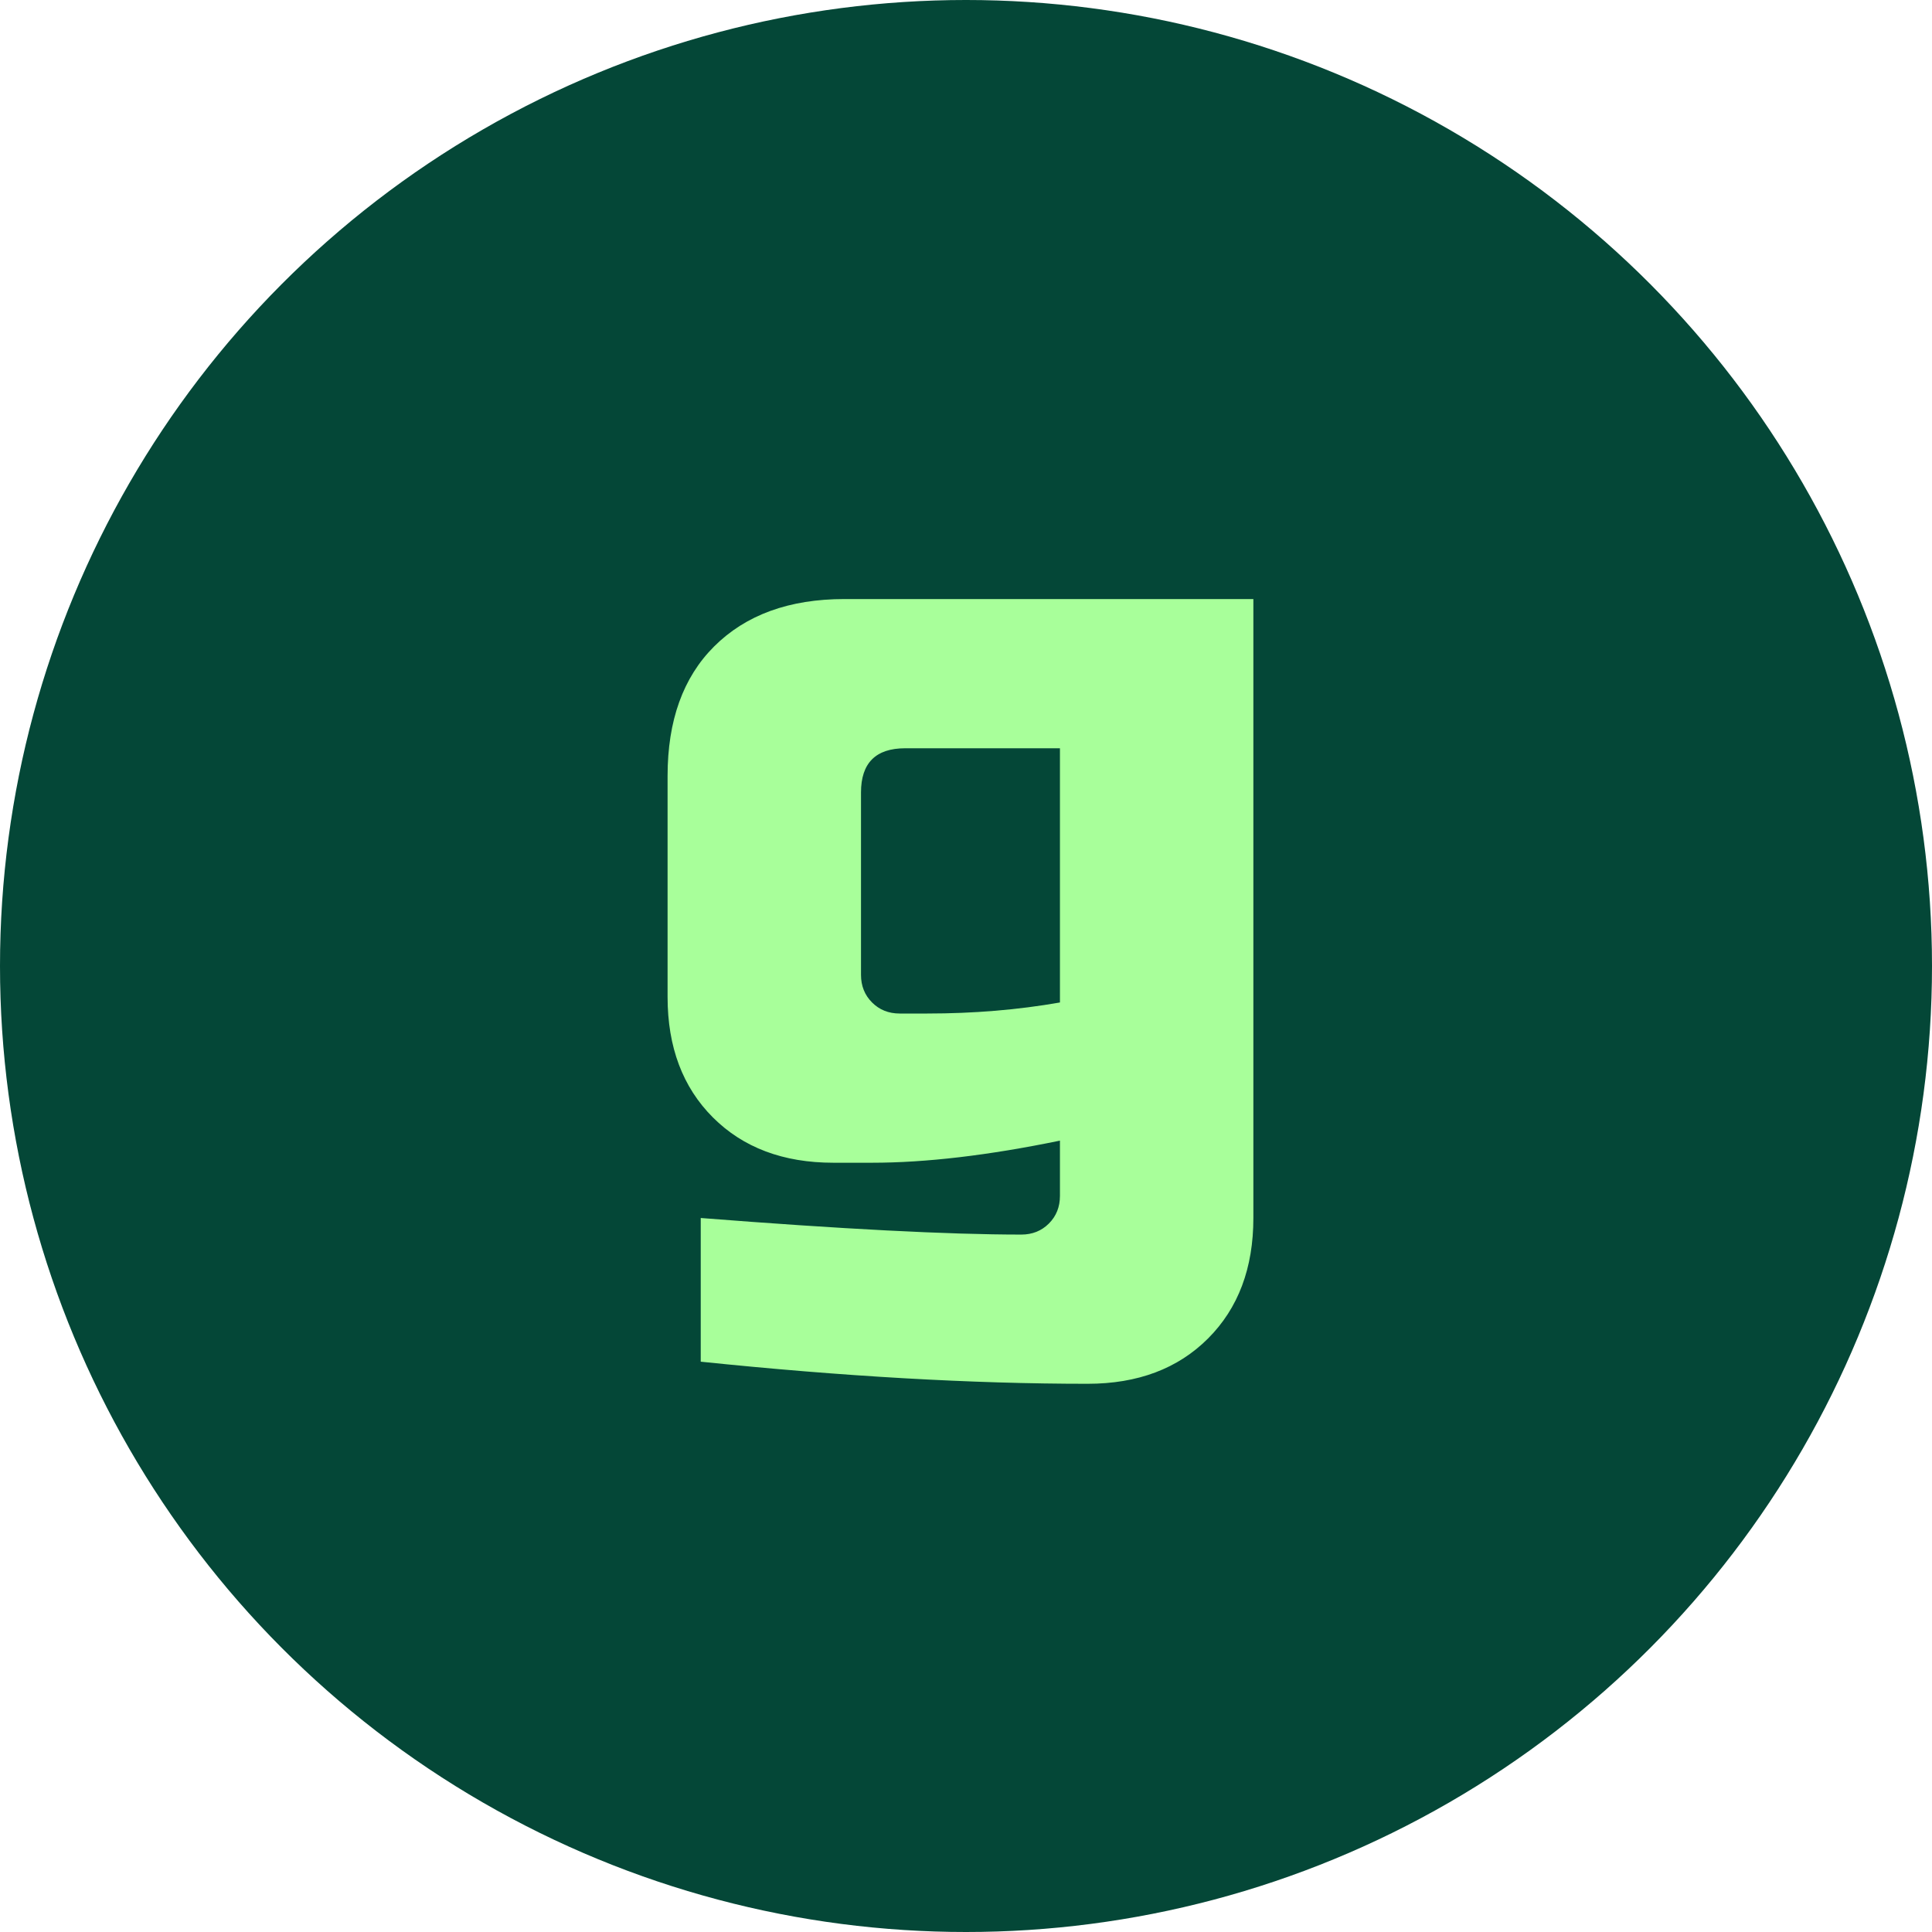 <svg width="437" height="437" viewBox="0 0 437 437" fill="none" xmlns="http://www.w3.org/2000/svg">
<circle cx="218.5" cy="218.5" r="218.5" fill="#044737"/>
<path d="M239.75 258C223.583 261.333 209.417 263 197.25 263H188.5C177.167 263 168.083 259.583 161.25 252.75C154.417 245.917 151 236.833 151 225.5V175.5C151 163 154.5 153.25 161.5 146.25C168.667 139.083 178.5 135.5 191 135.5H283.5V275.5C283.5 286.833 280.083 295.917 273.25 302.75C266.417 309.583 257.333 313 246 313C219.833 313 190.667 311.333 158.5 308V275.5C190.333 278 214.5 279.25 231 279.25C233.5 279.25 235.583 278.417 237.25 276.75C238.917 275.083 239.75 273 239.75 270.5V258ZM209.75 229.25C220.25 229.25 230.25 228.417 239.75 226.75V169.25H204.75C198.083 169.25 194.75 172.583 194.75 179.25V220.5C194.75 223 195.583 225.083 197.25 226.75C198.917 228.417 201 229.25 203.5 229.25H209.75Z" fill="#A8FF9A"/>
</svg>
